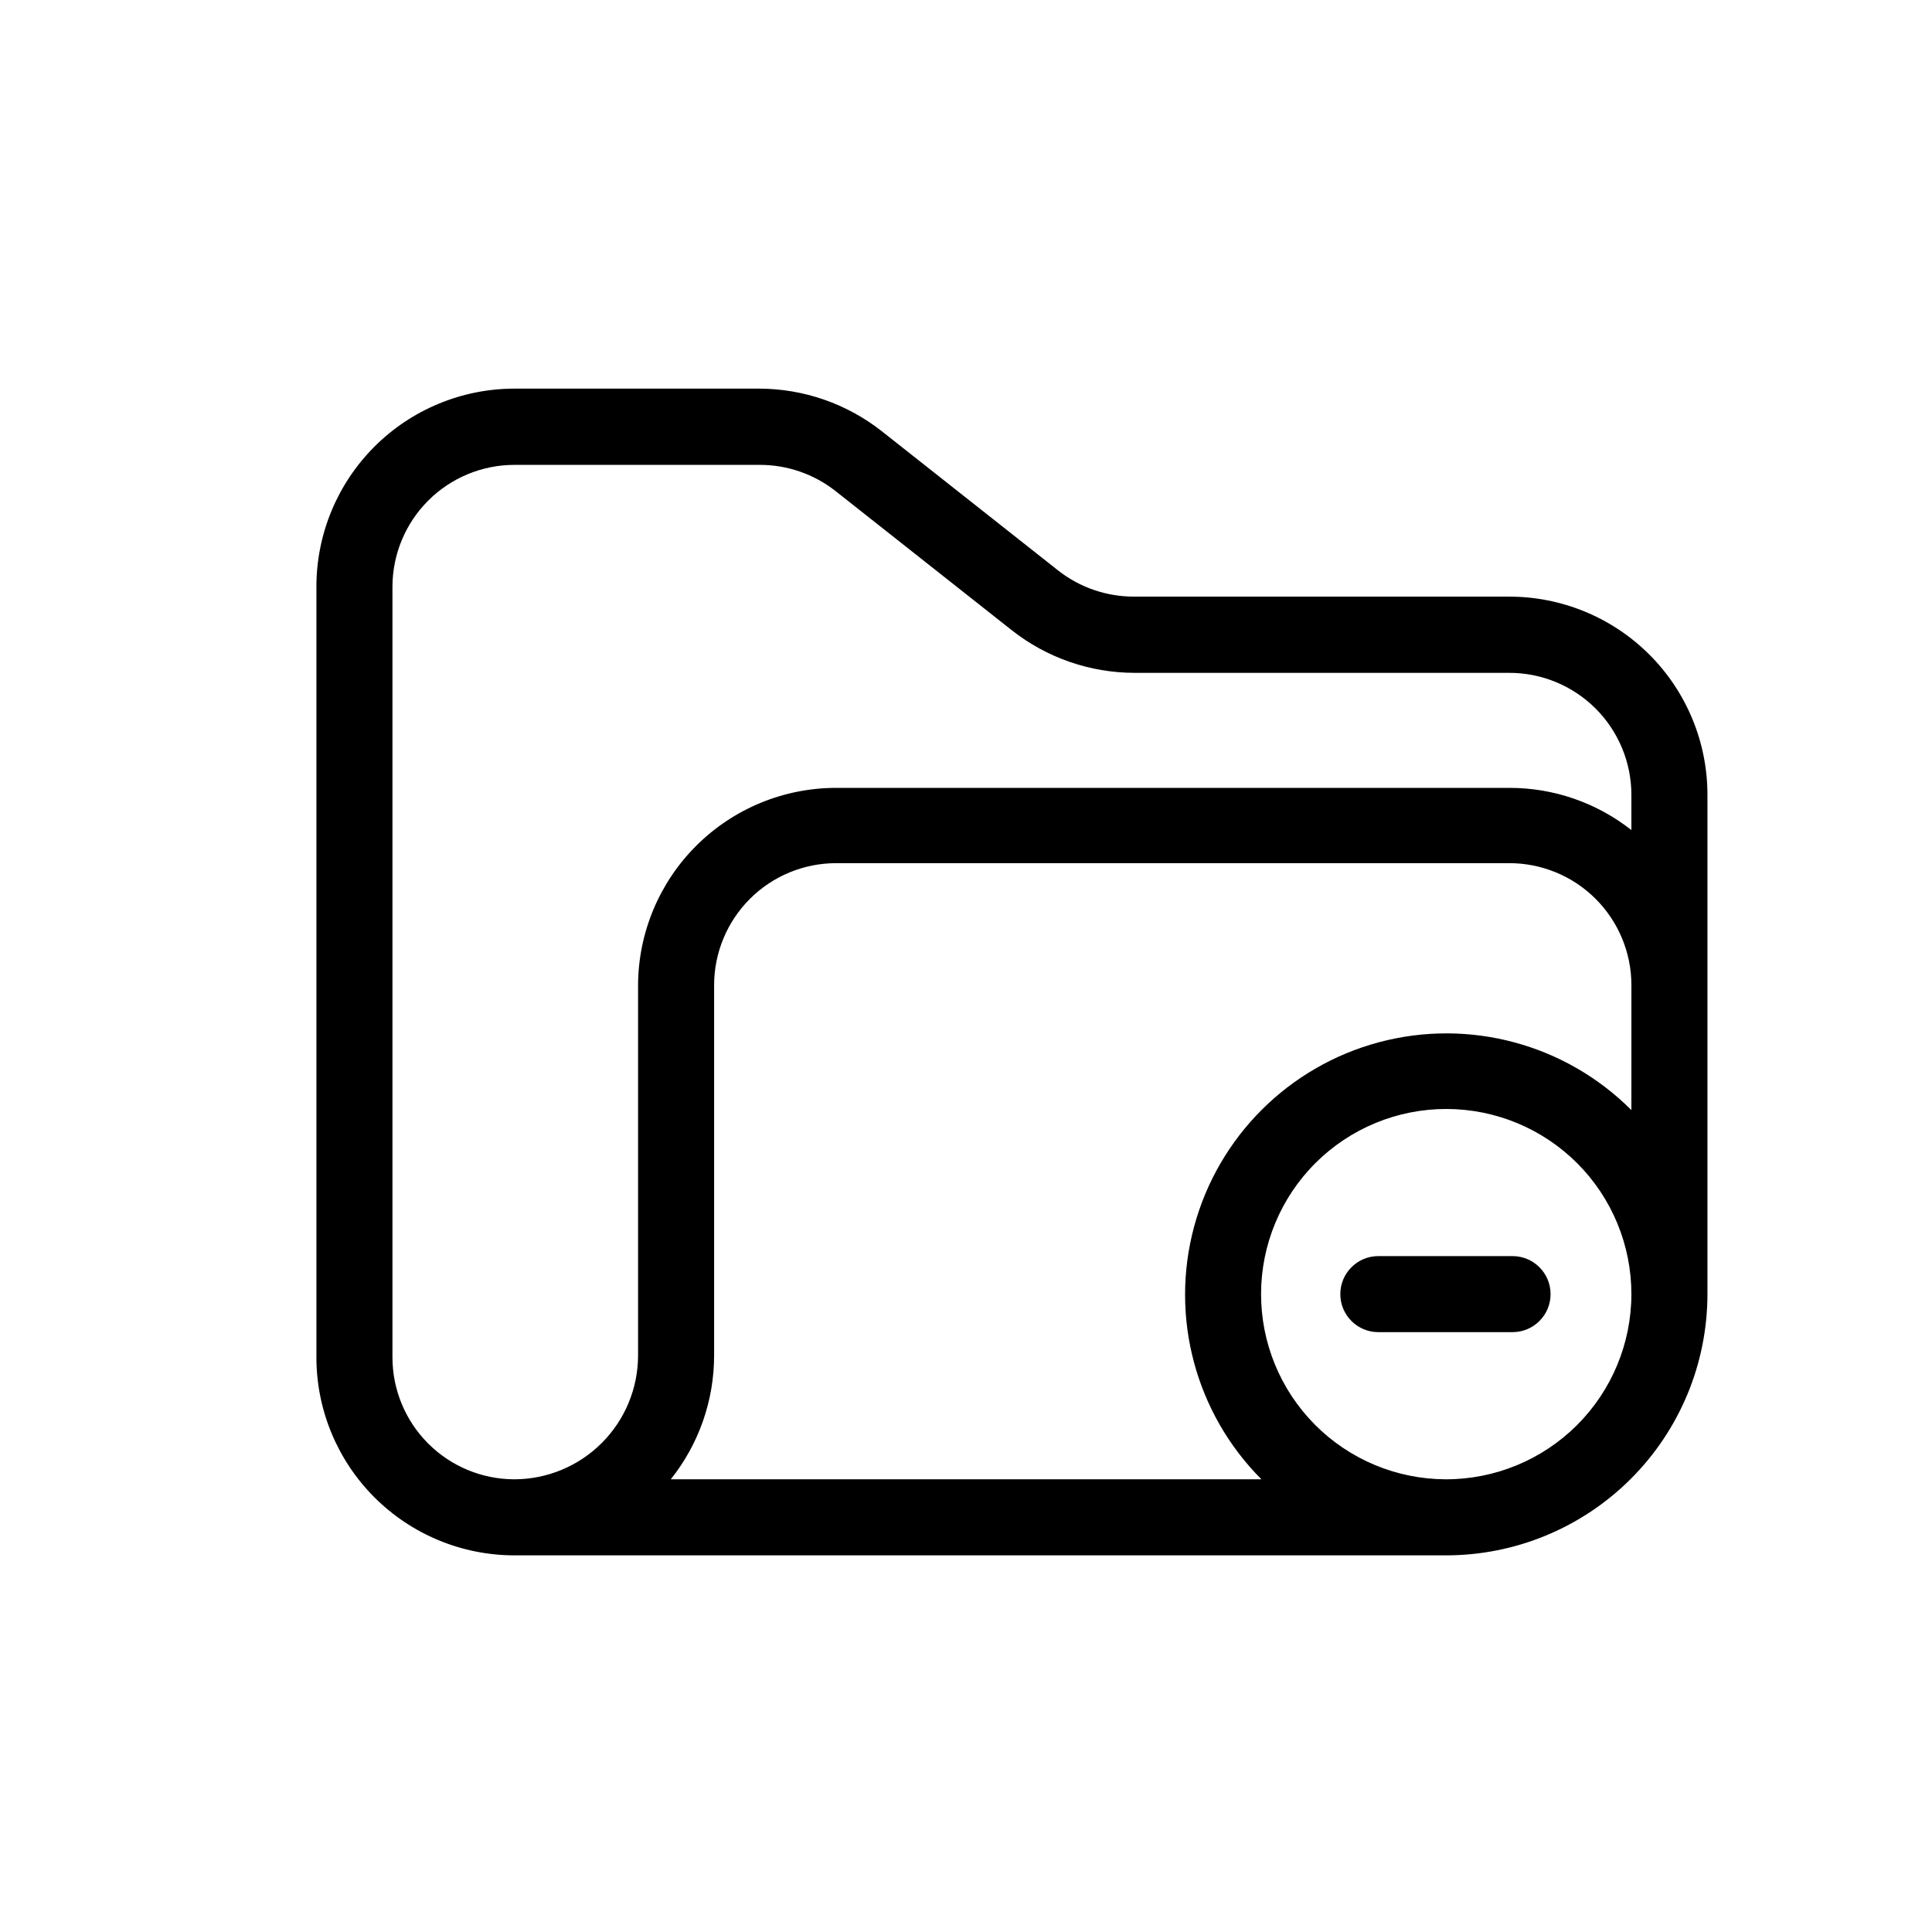 <?xml version="1.0" encoding="UTF-8"?>
<!-- The Best Svg Icon site in the world: iconSvg.co, Visit us! https://iconsvg.co -->
<svg fill="#000000" width="800px" height="800px" version="1.1" viewBox="144 144 512 512" xmlns="http://www.w3.org/2000/svg">
 <g>
  <path d="m543.84 302.11h-99.301c-7.309 0.016-14.41-2.434-20.152-6.953l-46.703-36.879c-9.262-7.293-20.707-11.27-32.496-11.285h-64.891c-13.914 0.012-27.254 5.551-37.09 15.395-9.832 9.844-15.355 23.188-15.355 37.102v204.25c0.012 13.895 5.535 27.219 15.355 37.051 9.824 9.832 23.145 15.367 37.039 15.395h246.87c18.383 0.027 36.02-7.254 49.031-20.238 13.012-12.98 20.332-30.605 20.344-48.984v-132.3c0.012-13.957-5.531-27.348-15.41-37.207-9.879-9.859-23.281-15.383-37.238-15.34zm-16.777 233.92c-13.004-0.055-25.453-5.266-34.613-14.492-9.164-9.227-14.289-21.711-14.254-34.715 0.035-13 5.231-25.457 14.441-34.633 9.215-9.176 21.691-14.32 34.695-14.301 13.004 0.016 25.465 5.195 34.656 14.395 9.188 9.199 14.348 21.672 14.348 34.676-0.012 13.043-5.215 25.547-14.457 34.754-9.246 9.207-21.77 14.355-34.816 14.316zm49.273-97.84c-17.477-17.512-42.969-24.371-66.875-17.992-23.906 6.379-42.594 25.027-49.023 48.918-6.426 23.895 0.379 49.402 17.855 66.914h-156.53c7.43-9.316 11.48-20.879 11.484-32.797v-98.195c0.016-8.559 3.422-16.766 9.477-22.82 6.051-6.051 14.258-9.461 22.82-9.473h178.3c8.598-0.039 16.855 3.344 22.953 9.402 6.094 6.059 9.531 14.297 9.543 22.891zm0-74.211c-9.203-7.25-20.578-11.191-32.293-11.184h-178.5c-13.871 0.012-27.172 5.516-37 15.305-9.828 9.789-15.383 23.066-15.449 36.938v98.145c0 8.703-3.453 17.051-9.602 23.207-6.148 6.16-14.492 9.629-23.195 9.641-8.559-0.012-16.766-3.422-22.82-9.473-6.055-6.055-9.461-14.262-9.473-22.82v-204.25c0.012-8.562 3.418-16.766 9.473-22.82 6.055-6.055 14.262-9.461 22.82-9.473h64.992c7.309-0.02 14.41 2.43 20.152 6.953l46.703 36.879c9.262 7.293 20.707 11.266 32.496 11.285h99.199c8.605-0.043 16.871 3.348 22.969 9.418 6.098 6.07 9.527 14.32 9.527 22.926z"/>
  <path d="m544.84 476.88h-35.57c-5.562 0-10.074 4.512-10.074 10.078 0 5.562 4.512 10.074 10.074 10.074h35.57c5.566 0 10.078-4.512 10.078-10.074 0-5.566-4.512-10.078-10.078-10.078z"/>
 </g>
</svg>